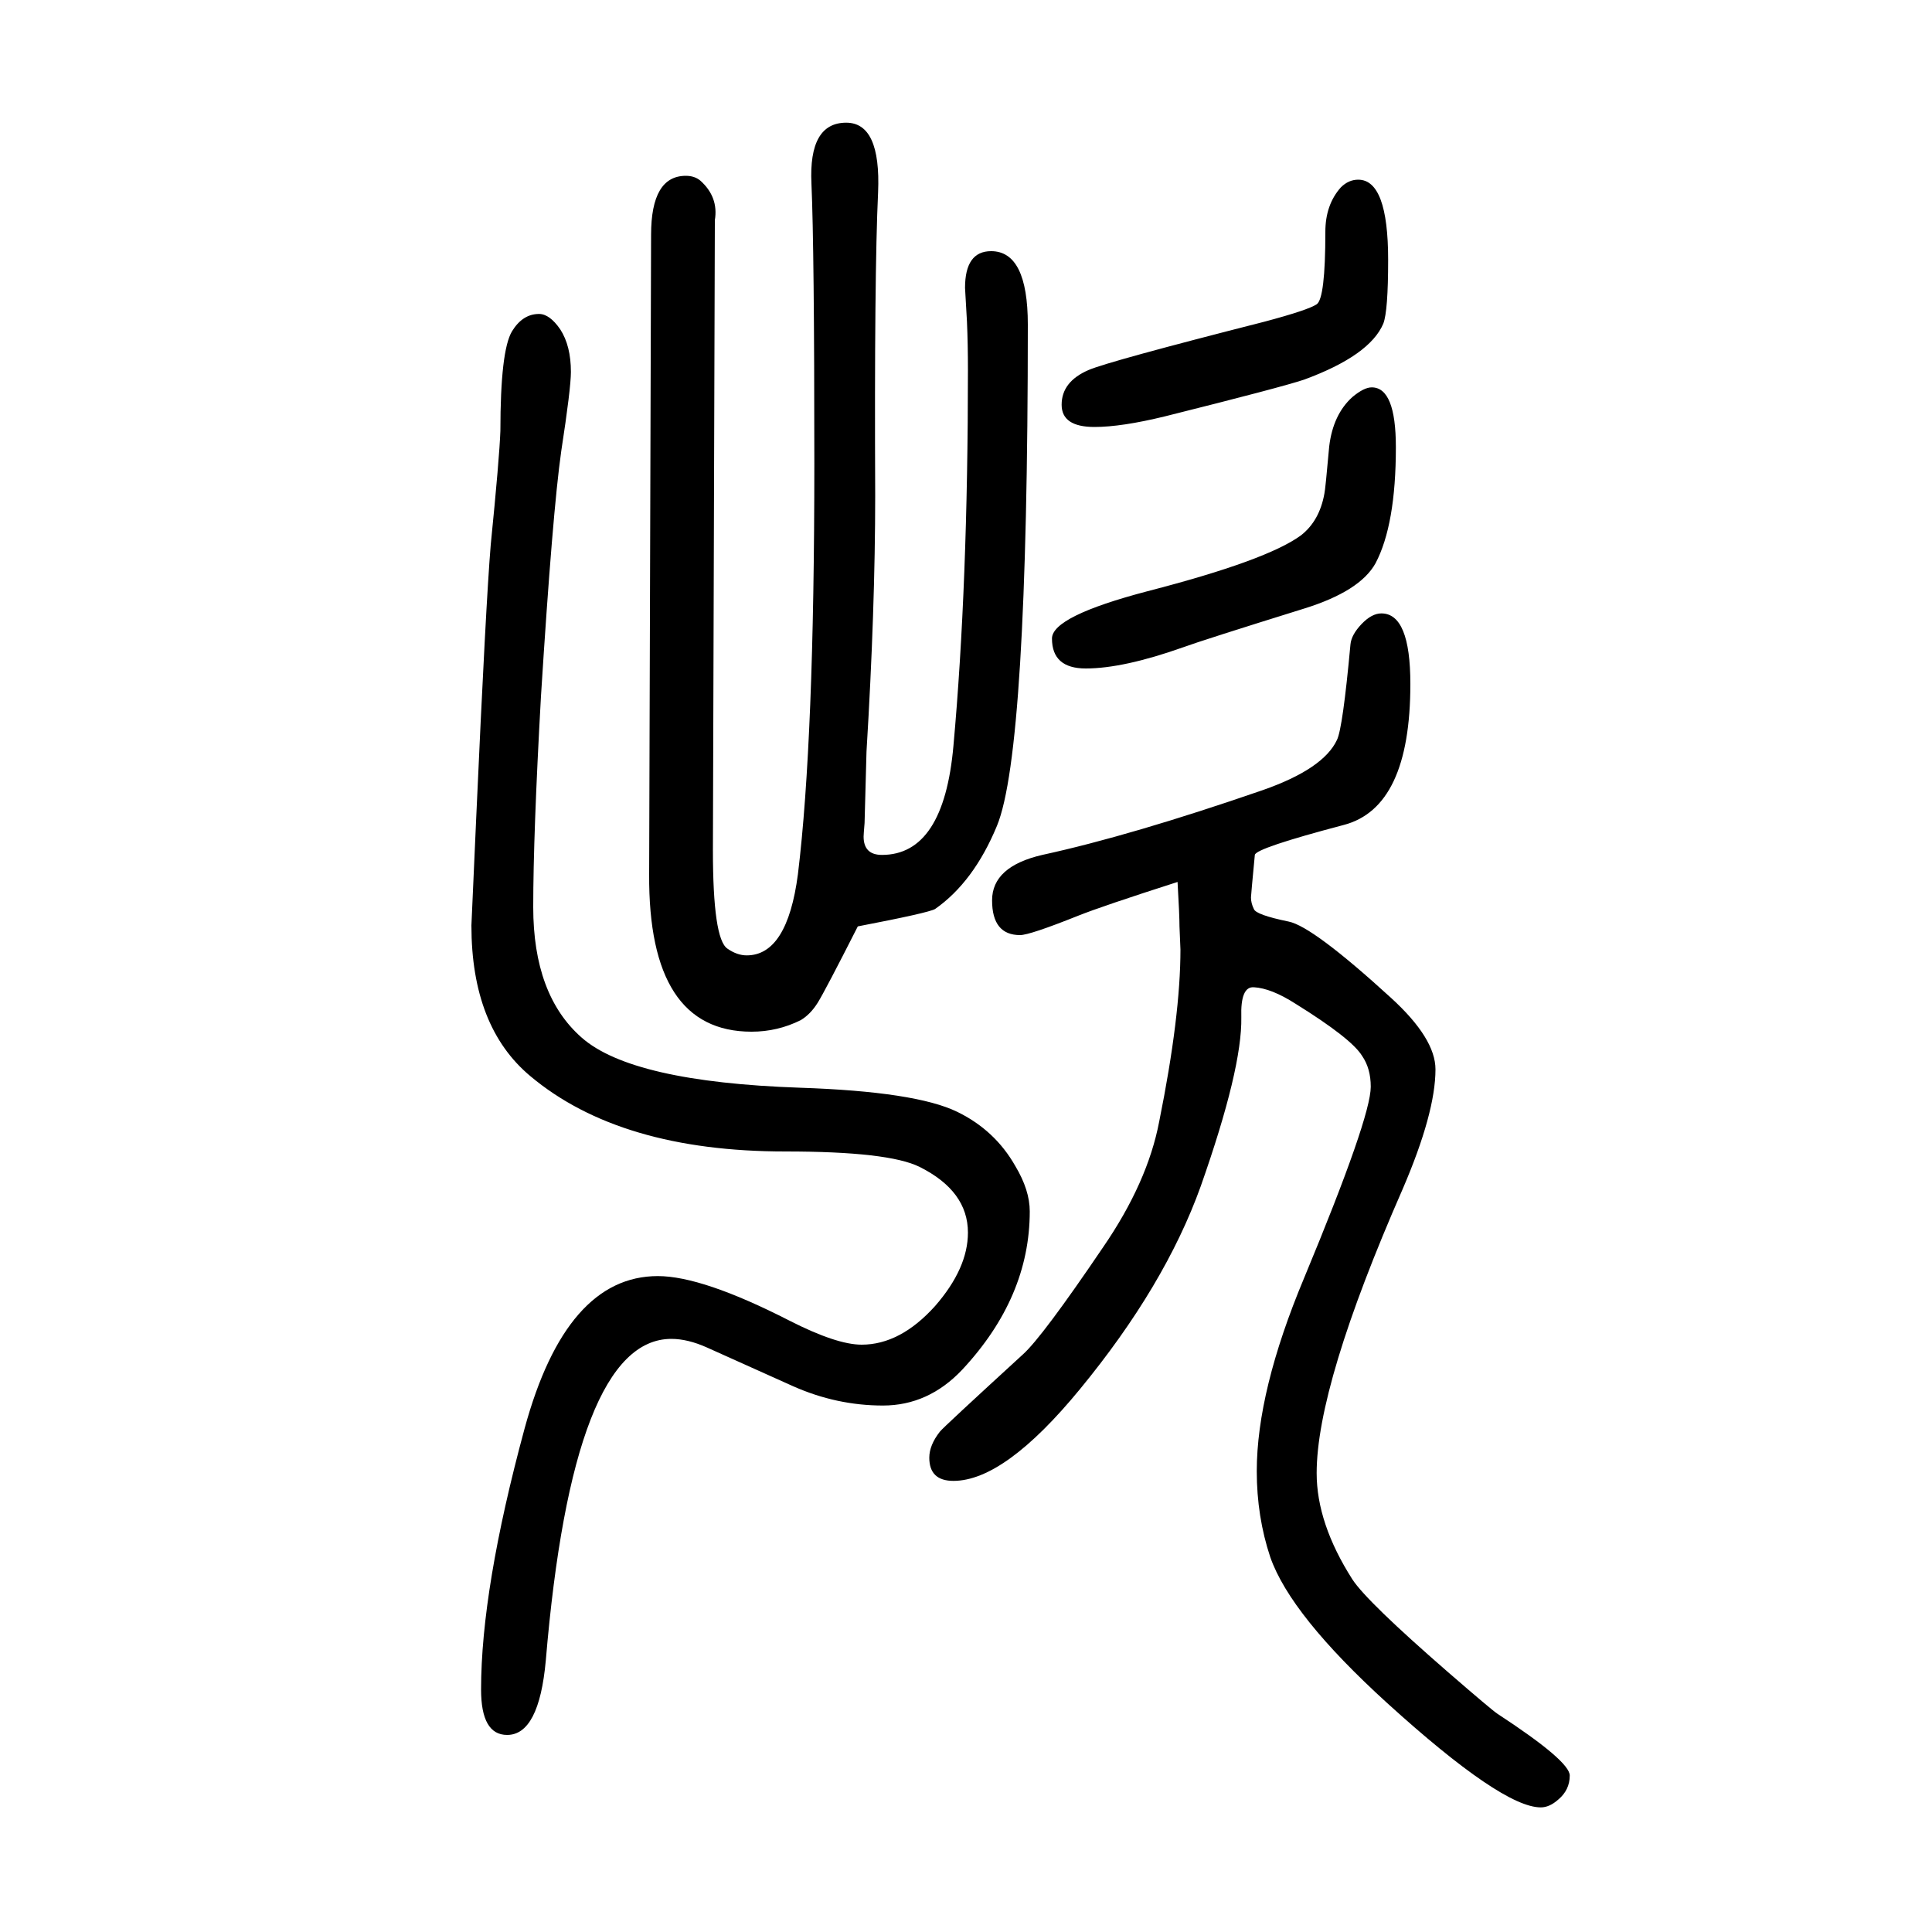 <svg xmlns="http://www.w3.org/2000/svg" xmlns:xlink="http://www.w3.org/1999/xlink" height="100" width="100" version="1.1"><path d="M681 329q46 0 136 -46q49 -25 75 -25q40 0 76 40q34 39 34 76q0 43 -50 68q-32 16 -139 16q-171 0 -264 78q-61 51 -61 156l5 112q10 222 15 282q9 90 10 118q0 83 12 103q11 18 28 18q11 0 22 -16q11 -17 11 -44q0 -17 -10 -82q-9 -63 -21 -254q-8 -143 -8 -218
q0 -91 50 -135q52 -46 226 -52q120 -4 163 -25q39 -19 60 -56q15 -25 15 -47q0 -89 -70 -164q-35 -37 -82 -37q-48 0 -93 20l-89 40q-20 9 -37 9q-102 0 -130 -333q-7 -77 -40 -77q-27 0 -27 47q0 104 45 270q43 158 138 158zM1420 1249q25 0 25 -62q0 -80 -21 -120
q-16 -29 -74 -47q-106 -33 -125 -40q-62 -22 -101 -22q-35 0 -35 31q0 23 99 49q124 32 159 58q19 15 24 43q1 4 5 49q4 33 24 51q12 10 20 10zM672 745l2 662q0 61 36 61q9 0 15 -5q19 -17 15 -41v-4l-2 -648q0 -92 15 -102q10 -7 20 -7q42 0 53 84q17 139 17 425
q0 222 -3 290q-3 63 36 63q36 0 33 -72q-4 -85 -3 -314q0 -117 -9 -265l-2 -74q-1 -12 -1 -14q0 -19 19 -19q64 0 74 113q15 166 15 389q0 27 -1 50q-2 34 -2 35q0 38 27 38q38 0 38 -76q0 -442 -32 -519q-24 -58 -64 -86q-7 -4 -80 -18q-34 -67 -41.5 -79t-17.5 -18
q-24 -12 -51 -12q-107 0 -106 163zM1406 1464q31 0 31 -83q0 -53 -5 -66q-14 -33 -82 -58q-24 -8 -144 -38q-45 -11 -73 -11q-34 0 -34 23q0 24 28 36q21 9 182 50q45 12 54 18t9 75q0 28 16 46q8 8 18 8zM1219 737q-78 -25 -103 -35q-50 -20 -60 -20q-29 0 -29 36
q0 35 52 47q92 20 228 67q63 22 77 52q6 12 14 99q1 10 11.5 21t20.5 11q30 0 30 -73q0 -128 -69 -146q-91 -24 -92 -31q-4 -42 -4 -44q0 -6 3 -12q2 -6 36 -13q25 -5 106 -79q46 -42 46 -74q0 -45 -34 -124q-89 -203 -89 -294q0 -52 37 -110q15 -23 99 -96q45 -39 51 -43
q75 -49 75 -64t-12 -25q-9 -8 -18 -8q-40 0 -159 108q-100 91 -121 151q-14 42 -14 89q0 83 49 200q69 166 69 198q0 19 -9 32q-11 18 -69 54q-25 16 -43 17q-14 1 -13 -31q1 -53 -42 -175q-37 -103 -125 -210q-78 -95 -131 -95q-25 0 -25 24q0 13 11 27q3 4 86 80
q20 18 83 111q46 67 58 130q22 109 22 178l-1 24q0 12 -2 46z" style="" transform="scale(0.05 -0.05) translate(0 -1650)"/></svg>